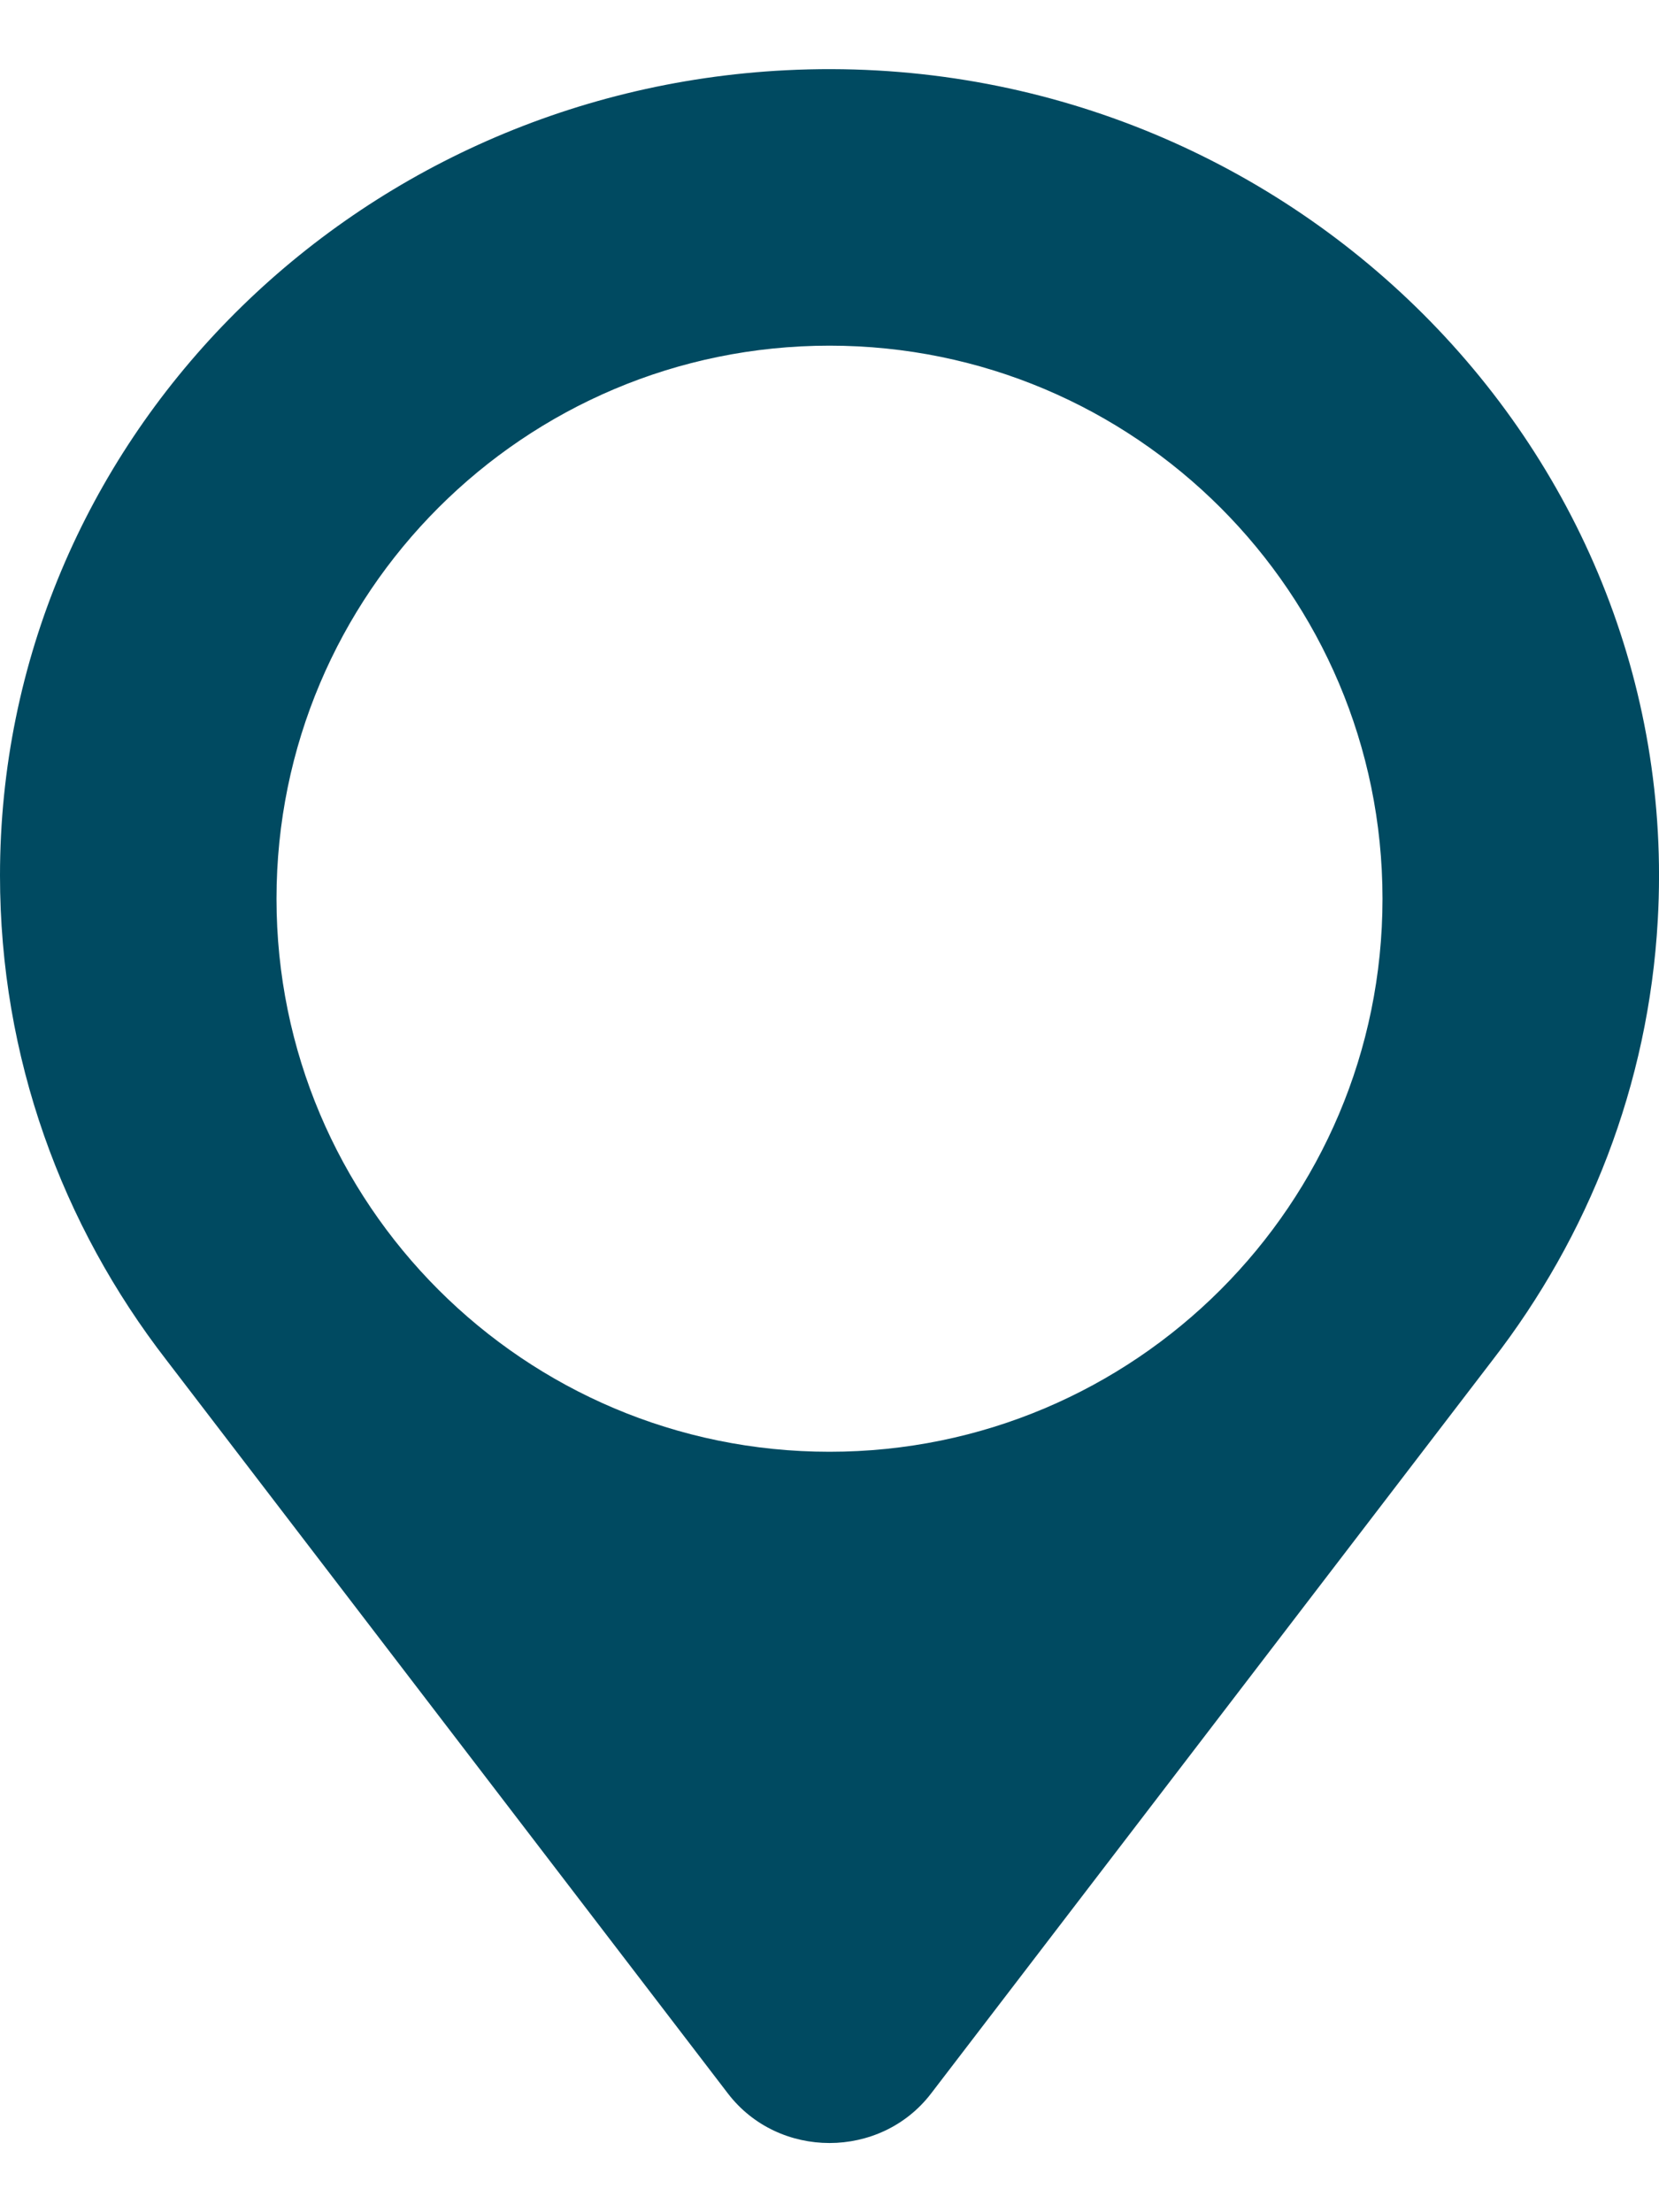 <?xml version="1.0" encoding="UTF-8"?> <svg xmlns="http://www.w3.org/2000/svg" width="12" height="16" viewBox="0 0 12 16" fill="none"><path d="M5.685 0.508C9.236 0.329 12.187 3.206 11.991 6.657C11.924 7.847 11.489 8.942 10.796 9.837L6.735 15.141C6.369 15.619 5.631 15.619 5.265 15.141L1.204 9.837C0.448 8.861 6.06654e-05 7.648 0 6.332C0 3.214 2.518 0.667 5.685 0.508ZM6 2.5C3.791 2.5 2 4.291 2 6.5C2 8.709 3.791 10.5 6 10.5C8.209 10.5 10 8.709 10 6.5C10 4.291 8.209 2.5 6 2.5Z" fill="#004A61"></path></svg> 